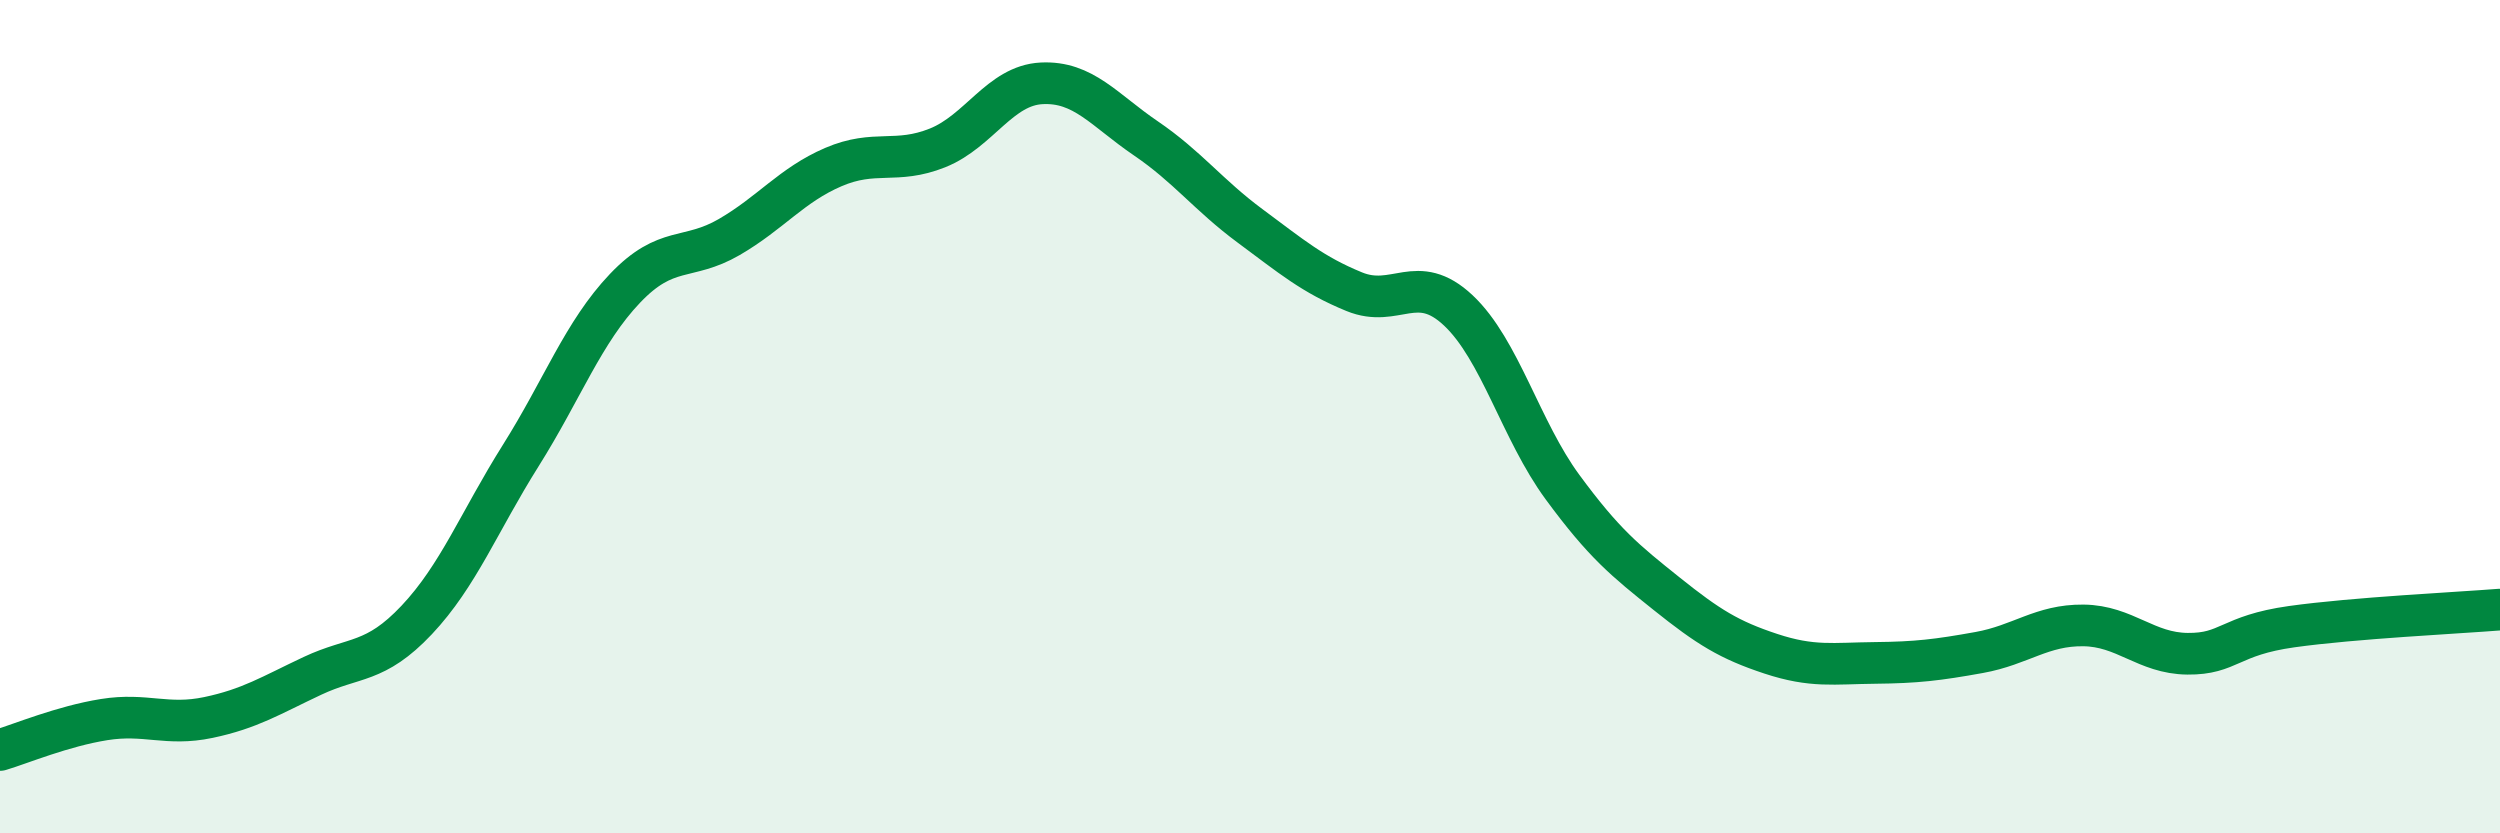 
    <svg width="60" height="20" viewBox="0 0 60 20" xmlns="http://www.w3.org/2000/svg">
      <path
        d="M 0,18 C 0.5,17.85 1.5,17.43 2.5,17.27 C 3.5,17.11 4,17.43 5,17.22 C 6,17.01 6.5,16.69 7.5,16.22 C 8.5,15.75 9,15.94 10,14.88 C 11,13.82 11.5,12.52 12.5,10.93 C 13.5,9.34 14,7.97 15,6.92 C 16,5.87 16.5,6.27 17.5,5.69 C 18.5,5.11 19,4.44 20,4.01 C 21,3.58 21.5,3.95 22.5,3.55 C 23.5,3.15 24,2.05 25,2 C 26,1.95 26.5,2.64 27.5,3.32 C 28.5,4 29,4.68 30,5.42 C 31,6.16 31.5,6.59 32.5,7 C 33.5,7.41 34,6.51 35,7.45 C 36,8.39 36.5,10.33 37.5,11.69 C 38.5,13.05 39,13.45 40,14.25 C 41,15.05 41.5,15.36 42.5,15.69 C 43.5,16.02 44,15.92 45,15.91 C 46,15.9 46.5,15.84 47.5,15.66 C 48.5,15.48 49,15 50,15.01 C 51,15.02 51.5,15.68 52.5,15.69 C 53.5,15.7 53.5,15.25 55,15.04 C 56.5,14.83 59,14.71 60,14.63L60 20L0 20Z"
        fill="#008740"
        opacity="0.1"
        stroke-linecap="round"
        stroke-linejoin="round"
      />
      <path
        d="M 0,18 C 0.5,17.85 1.5,17.43 2.5,17.27 C 3.5,17.11 4,17.43 5,17.22 C 6,17.01 6.5,16.69 7.5,16.22 C 8.5,15.75 9,15.94 10,14.88 C 11,13.82 11.5,12.52 12.5,10.93 C 13.5,9.34 14,7.97 15,6.92 C 16,5.87 16.5,6.27 17.5,5.69 C 18.5,5.11 19,4.44 20,4.01 C 21,3.58 21.5,3.95 22.5,3.55 C 23.5,3.15 24,2.05 25,2 C 26,1.95 26.5,2.64 27.5,3.32 C 28.5,4 29,4.68 30,5.42 C 31,6.16 31.5,6.59 32.5,7 C 33.5,7.41 34,6.51 35,7.45 C 36,8.39 36.5,10.33 37.5,11.69 C 38.5,13.05 39,13.45 40,14.25 C 41,15.05 41.5,15.36 42.5,15.69 C 43.5,16.02 44,15.92 45,15.91 C 46,15.9 46.5,15.84 47.5,15.66 C 48.5,15.48 49,15 50,15.01 C 51,15.02 51.5,15.68 52.5,15.69 C 53.5,15.7 53.5,15.25 55,15.04 C 56.5,14.83 59,14.71 60,14.63"
        stroke="#008740"
        stroke-width="1"
        fill="none"
        stroke-linecap="round"
        stroke-linejoin="round"
      />
    </svg>
  